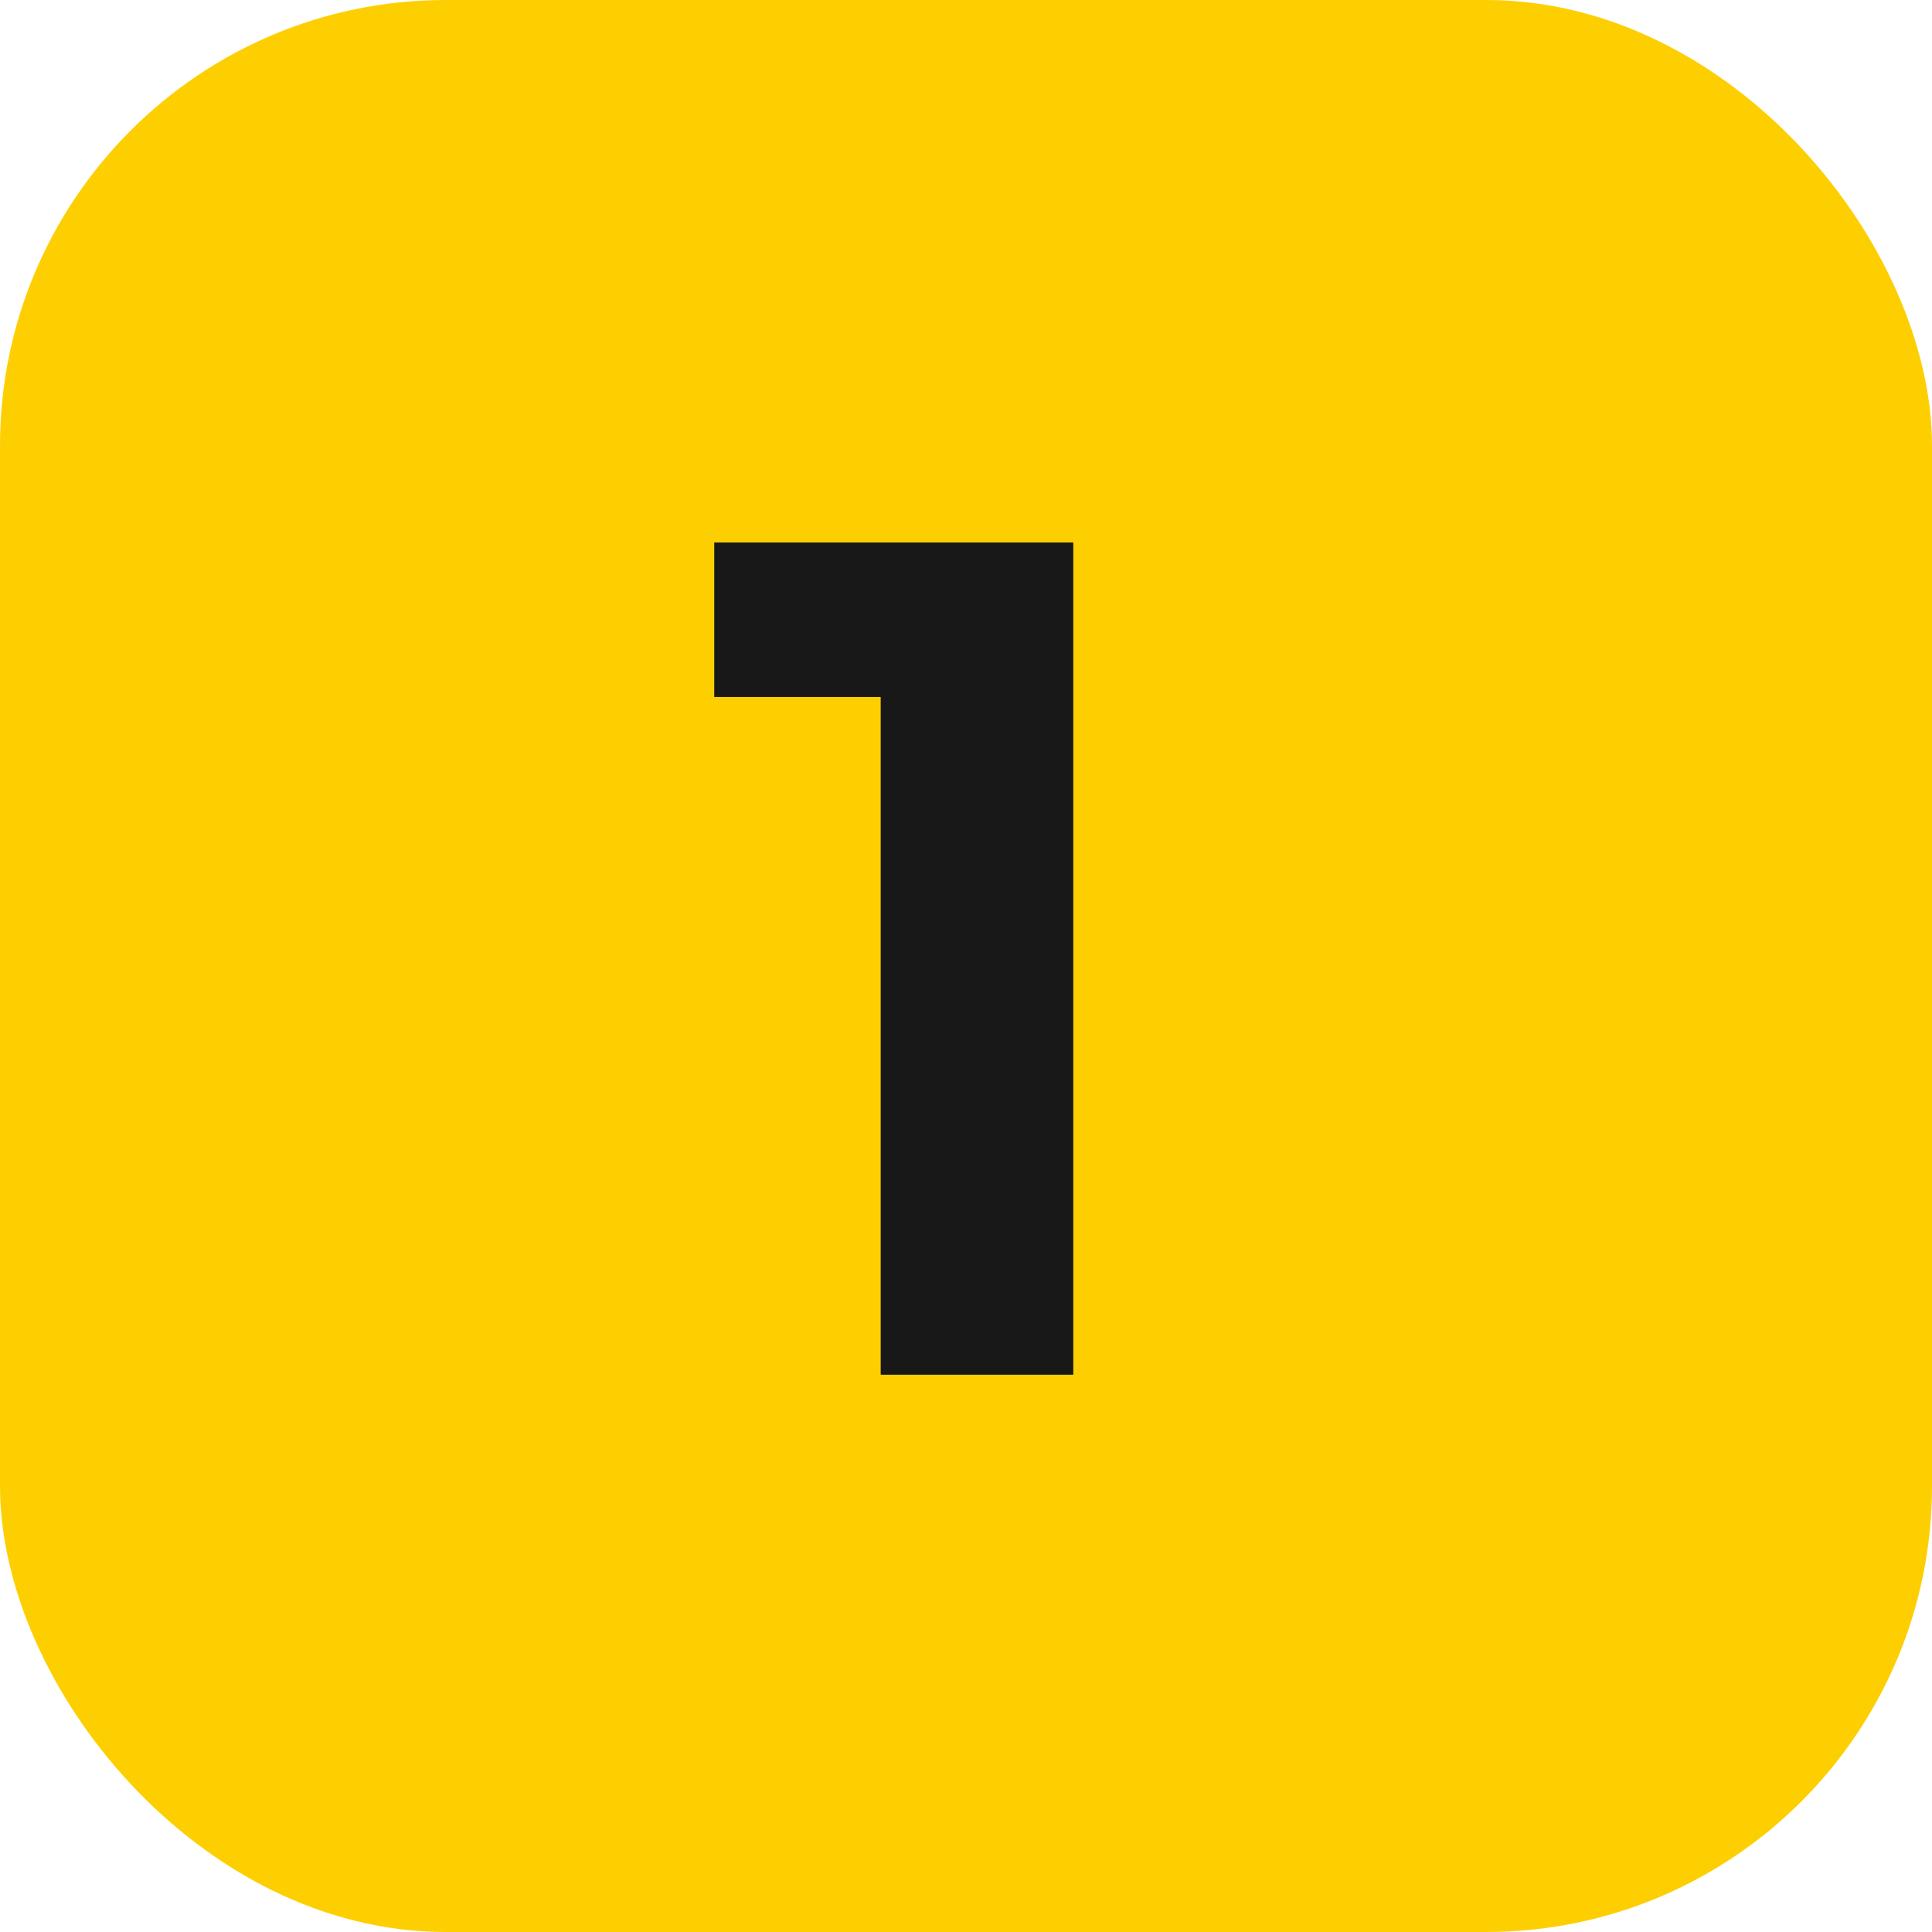 <?xml version="1.0" encoding="UTF-8"?> <svg xmlns="http://www.w3.org/2000/svg" width="52" height="52" viewBox="0 0 52 52" fill="none"><rect width="52" height="52" rx="12" fill="#FDCF00"></rect><path d="M23.704 37V16.52L25.944 18.76H19.224V14.6H28.888V37H23.704Z" fill="#181818"></path></svg> 